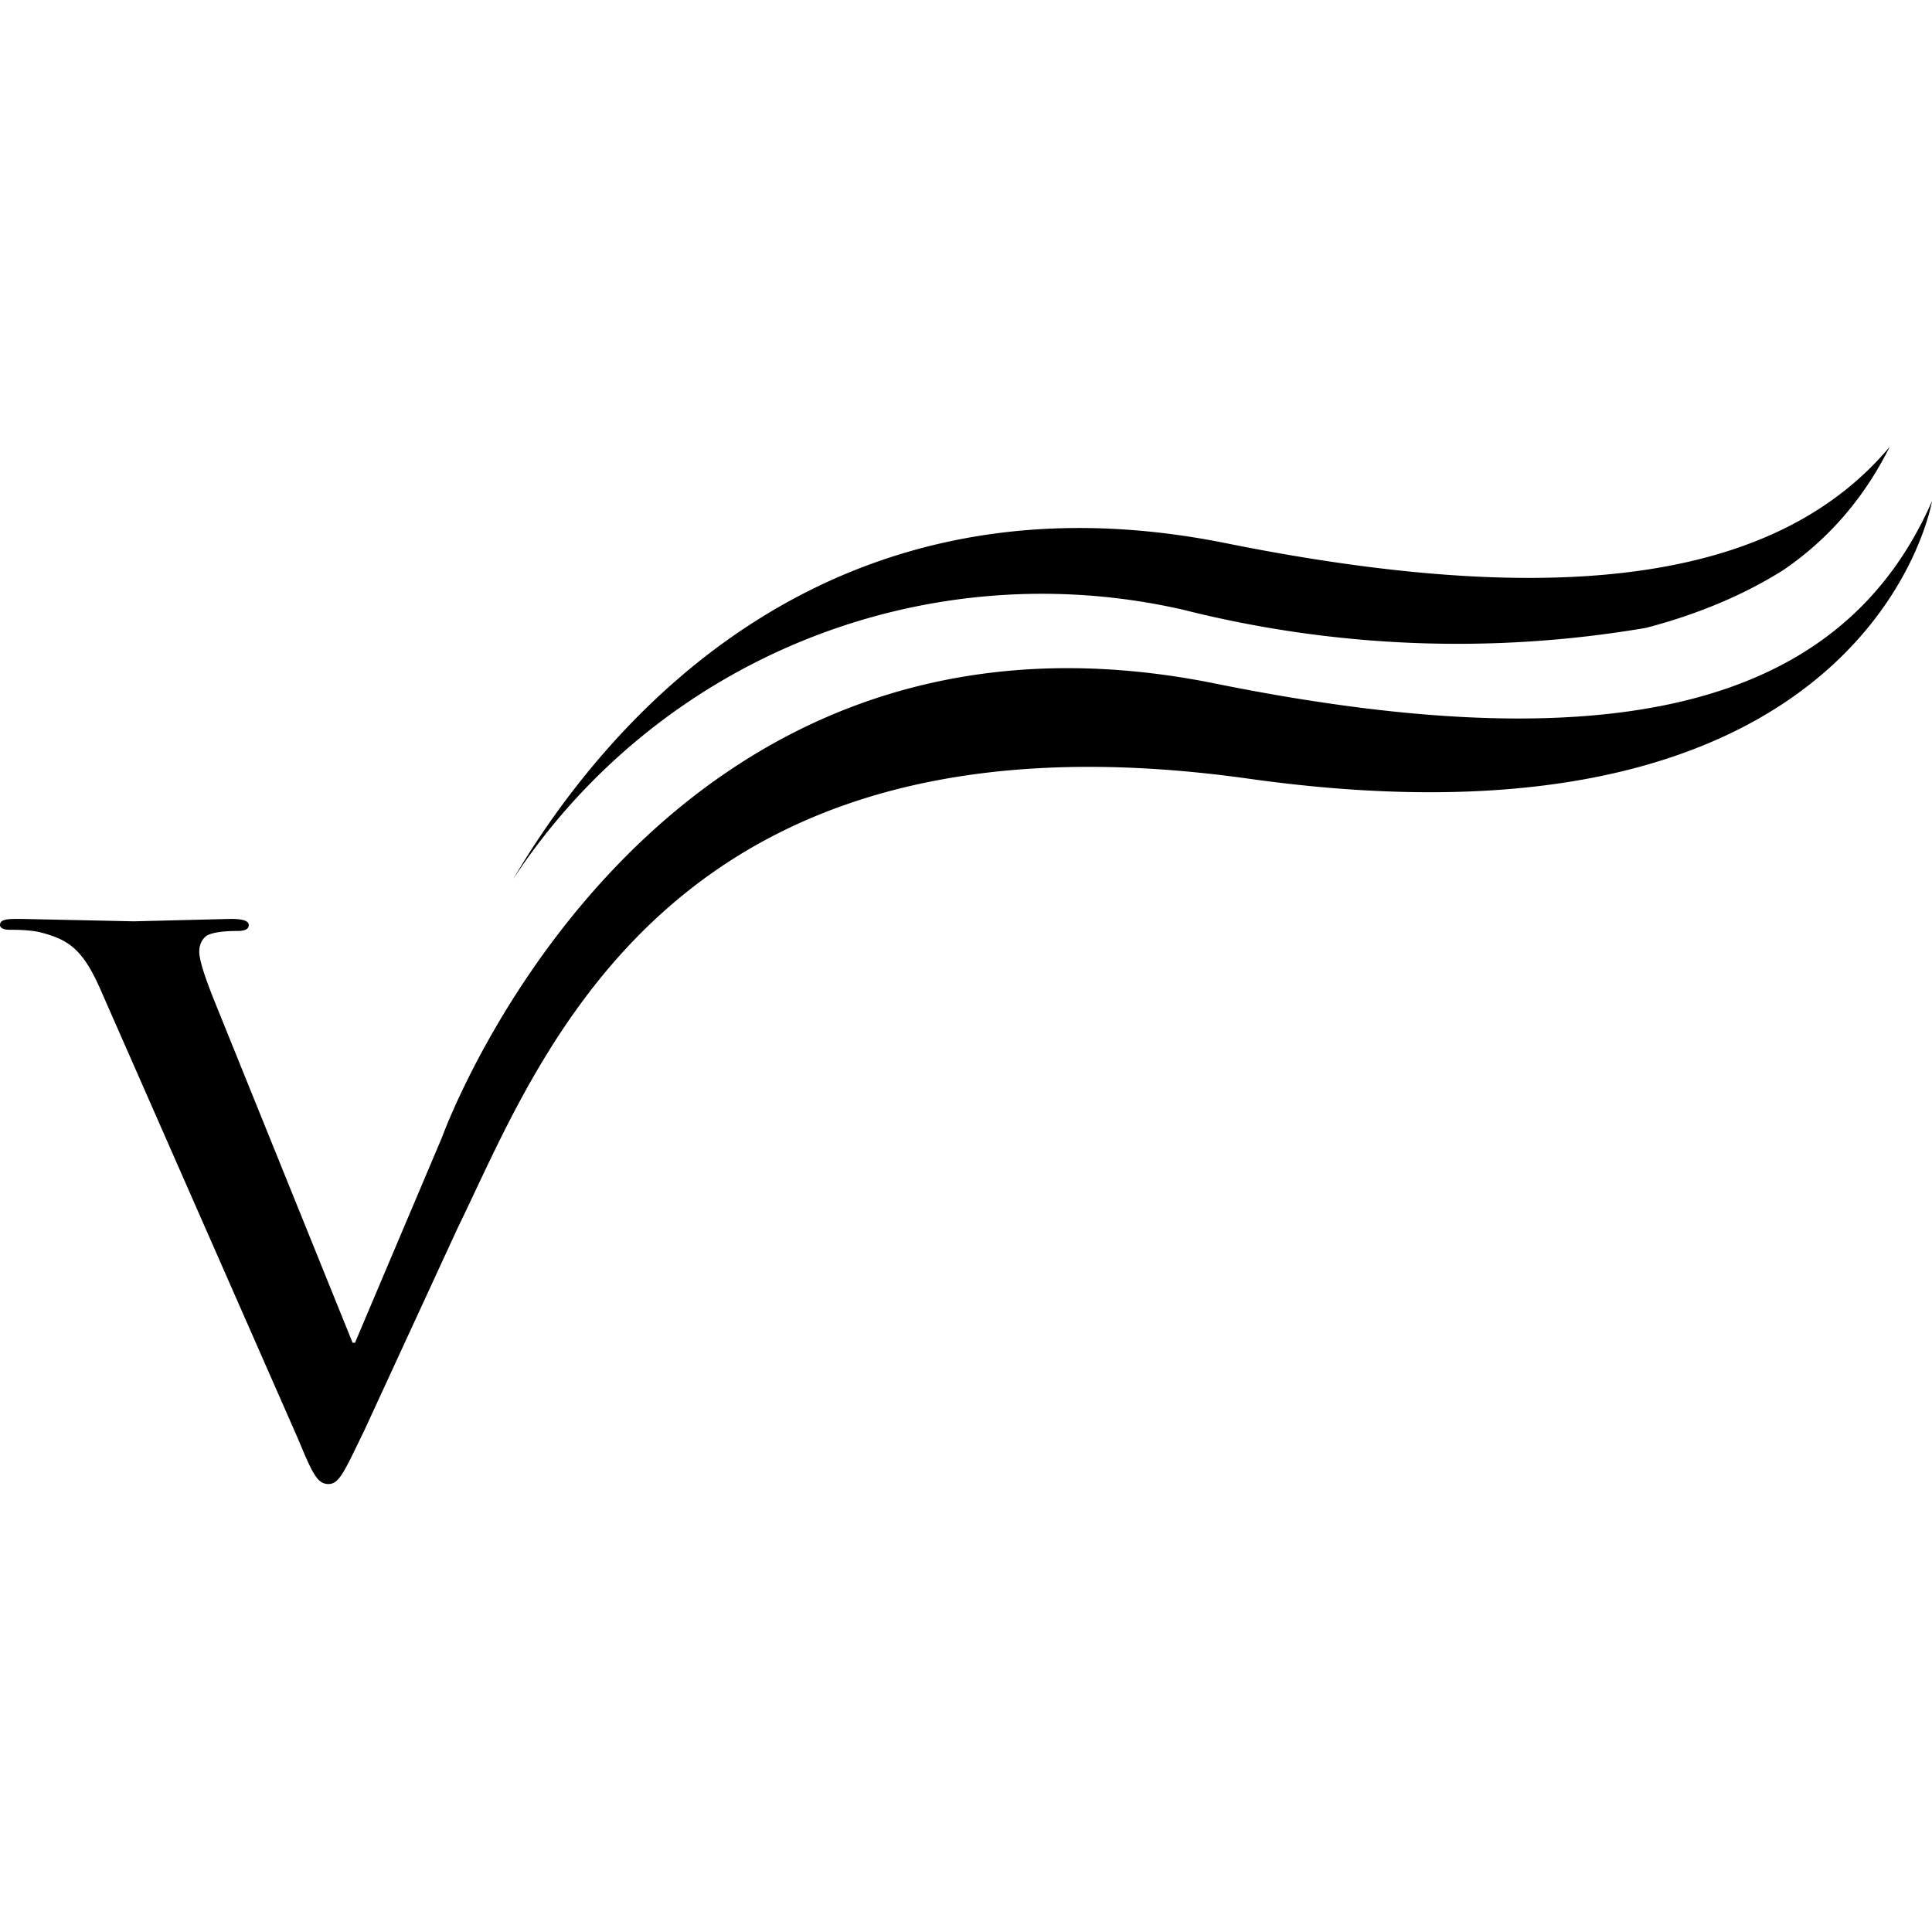 <svg xmlns="http://www.w3.org/2000/svg" width="160" height="160" viewBox="0 0 160 160">
<path d="M100.6 56.6c-47.1-9.5-64 37.6-64 37.6l-7.2 17h-.2L18 83.5c-.9-2.2-1.5-3.9-1.5-4.7 0-.5.2-1 .6-1.3.5-.3 1.5-.4 2.5-.4.6 0 1-.1 1-.5s-.7-.5-1.5-.5l-8 .2-9.4-.2c-1 0-1.7 0-1.7.5 0 .2.2.4.8.4.5 0 1.6 0 2.5.2 2.3.6 3.5 1.3 5 4.7l16.4 37.3c1.2 2.9 1.6 3.7 2.5 3.7.9 0 1.3-1 3-4.5l7.7-16.7c6.9-14.1 17.4-44 65.6-37.2 51.5 7.2 56.5-23 56.5-23-7.1 16.2-24.8 22.1-59.4 15.1m1-11.6c-33.1-6.7-51.3 14.6-59.1 27.8A52.4 52.4 0 0 1 98 50.5a92.9 92.9 0 0 0 38.3 1.5c4.6-1.2 8.4-2.9 11.4-4.8 3.8-2.6 6.7-6 8.8-10.2-8.9 10.6-26 13.8-54.9 8"/>
</svg>